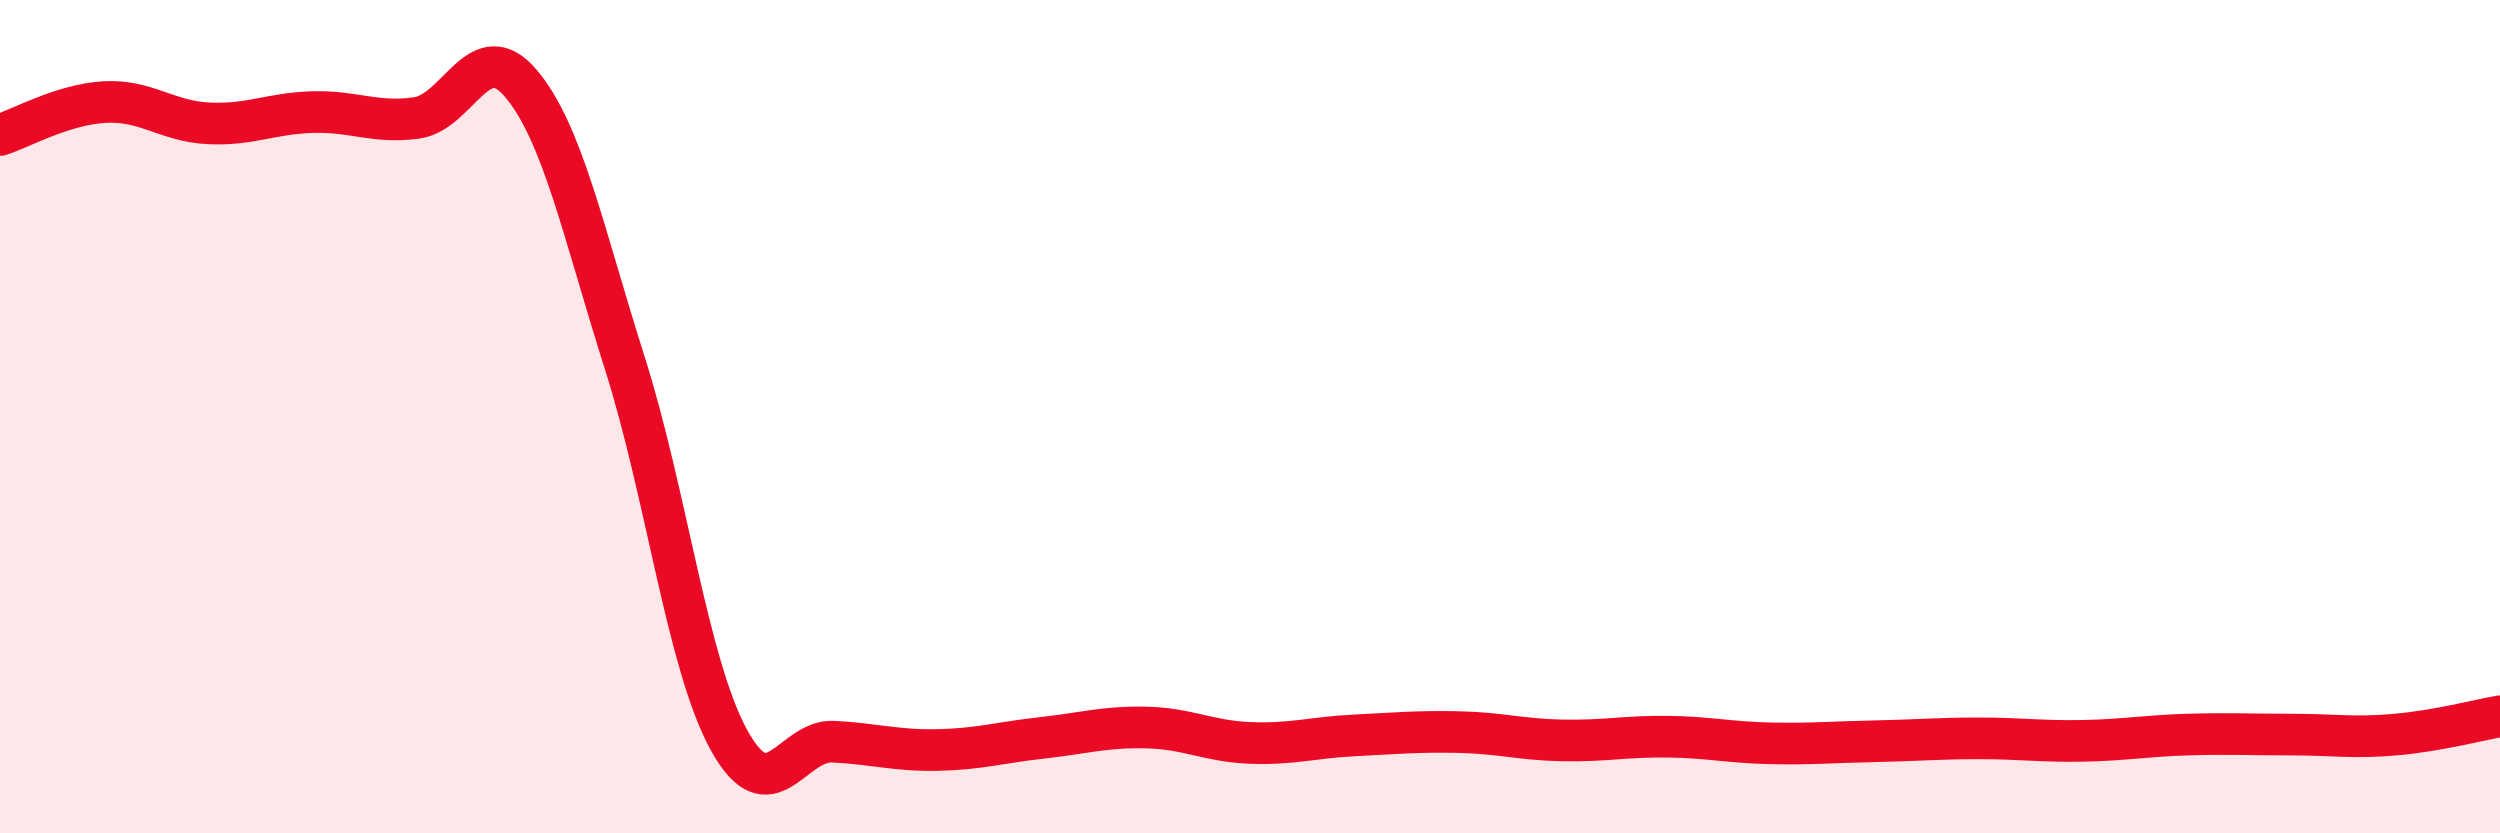 
    <svg width="60" height="20" viewBox="0 0 60 20" xmlns="http://www.w3.org/2000/svg">
      <path
        d="M 0,3.24 C 0.5,3.08 1.5,2.51 2.5,2.45 C 3.5,2.39 4,2.91 5,2.96 C 6,3.01 6.5,2.72 7.5,2.69 C 8.5,2.66 9,2.97 10,2.83 C 11,2.69 11.5,0.82 12.5,2 C 13.5,3.18 14,5.58 15,8.73 C 16,11.88 16.5,15.96 17.5,17.77 C 18.5,19.58 19,17.75 20,17.8 C 21,17.85 21.5,18.02 22.5,18 C 23.5,17.98 24,17.82 25,17.71 C 26,17.6 26.5,17.44 27.5,17.46 C 28.5,17.48 29,17.79 30,17.83 C 31,17.87 31.5,17.7 32.5,17.65 C 33.5,17.6 34,17.55 35,17.57 C 36,17.59 36.5,17.75 37.5,17.77 C 38.5,17.79 39,17.67 40,17.68 C 41,17.69 41.5,17.82 42.5,17.84 C 43.5,17.86 44,17.81 45,17.79 C 46,17.77 46.5,17.72 47.5,17.72 C 48.5,17.72 49,17.8 50,17.78 C 51,17.76 51.5,17.66 52.5,17.63 C 53.5,17.6 54,17.63 55,17.63 C 56,17.63 56.5,17.72 57.5,17.63 C 58.5,17.54 59.5,17.28 60,17.19L60 20L0 20Z"
        fill="#EB0A25"
        opacity="0.1"
        stroke-linecap="round"
        stroke-linejoin="round"
      />
      <path
        d="M 0,3.24 C 0.5,3.08 1.5,2.51 2.5,2.45 C 3.5,2.39 4,2.91 5,2.96 C 6,3.01 6.5,2.72 7.5,2.69 C 8.5,2.66 9,2.97 10,2.83 C 11,2.69 11.5,0.82 12.5,2 C 13.5,3.18 14,5.58 15,8.73 C 16,11.88 16.5,15.96 17.5,17.77 C 18.5,19.58 19,17.75 20,17.8 C 21,17.85 21.5,18.02 22.5,18 C 23.5,17.98 24,17.82 25,17.71 C 26,17.6 26.5,17.44 27.5,17.46 C 28.5,17.48 29,17.79 30,17.83 C 31,17.87 31.5,17.7 32.5,17.65 C 33.5,17.6 34,17.55 35,17.57 C 36,17.59 36.5,17.75 37.5,17.77 C 38.5,17.79 39,17.67 40,17.68 C 41,17.69 41.5,17.82 42.5,17.84 C 43.5,17.86 44,17.81 45,17.79 C 46,17.77 46.5,17.72 47.5,17.72 C 48.5,17.72 49,17.8 50,17.78 C 51,17.76 51.5,17.66 52.5,17.63 C 53.5,17.6 54,17.63 55,17.63 C 56,17.63 56.5,17.72 57.5,17.63 C 58.5,17.54 59.5,17.28 60,17.19"
        stroke="#EB0A25"
        stroke-width="1"
        fill="none"
        stroke-linecap="round"
        stroke-linejoin="round"
      />
    </svg>
  